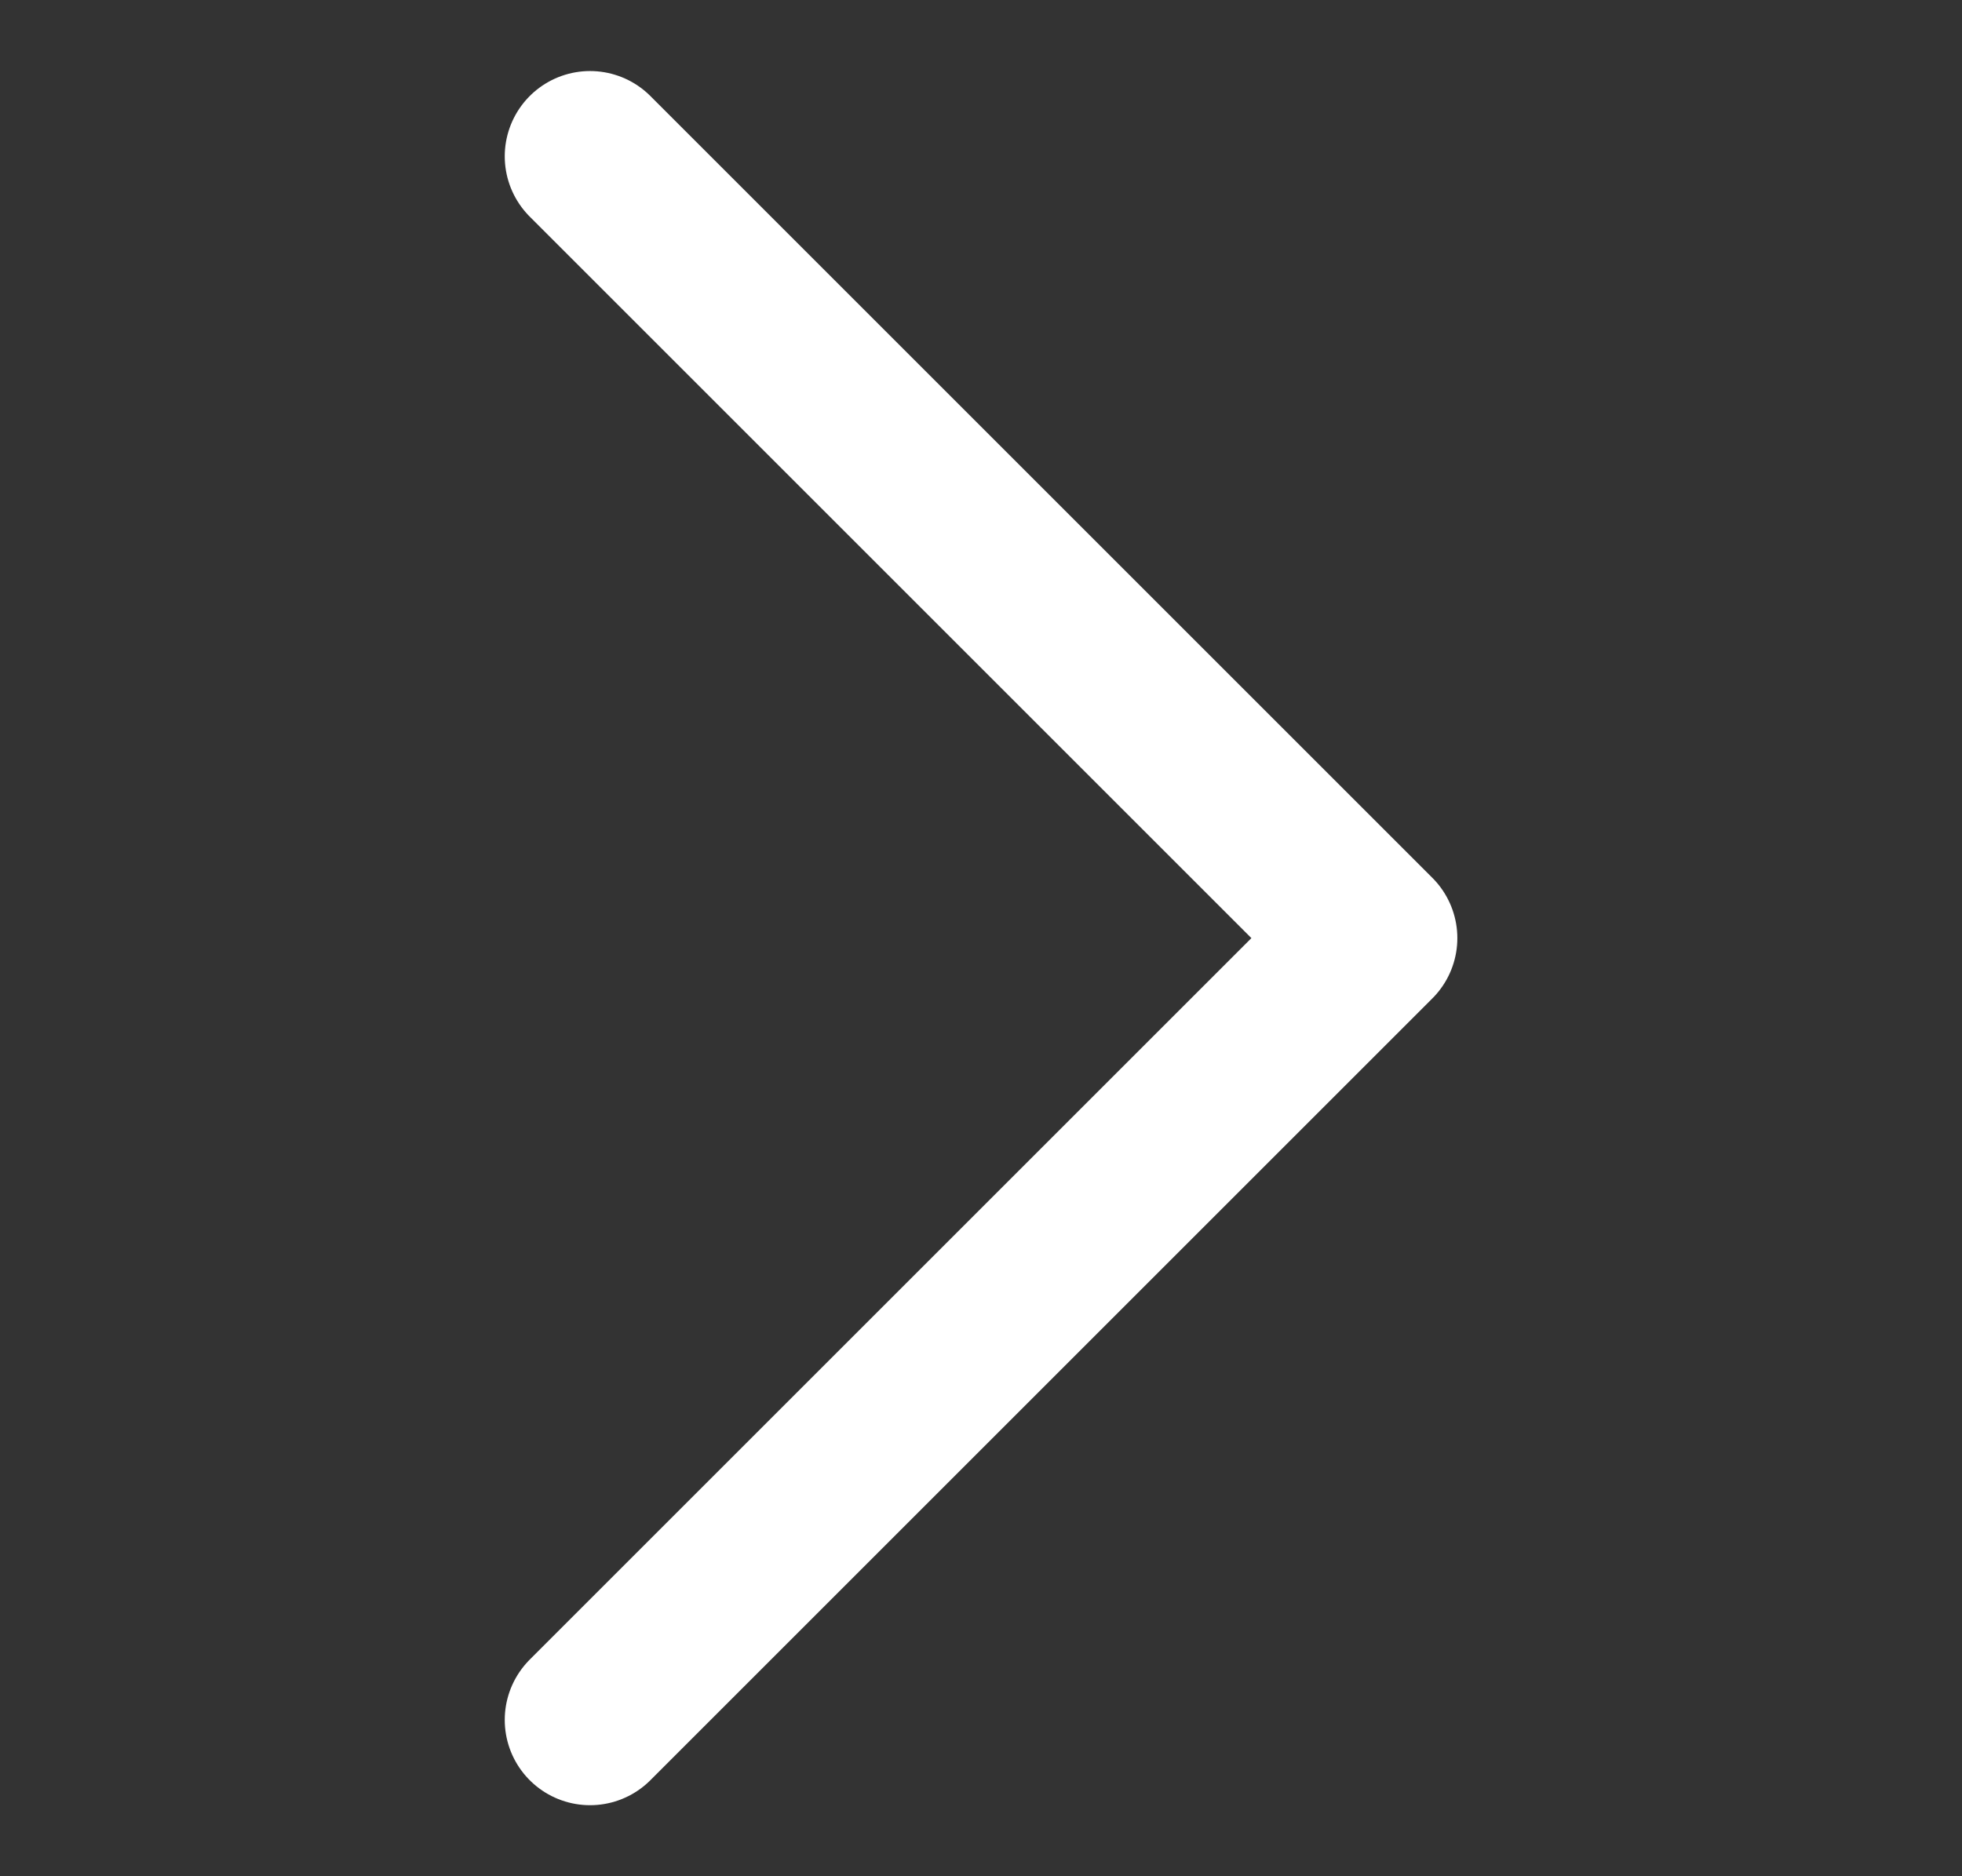 <svg width="23" height="22" fill="none" xmlns="http://www.w3.org/2000/svg"><rect width="100%" height="100%" fill="#333333" stroke="none"/><g clip-path="url(#a)"><path d="M6.917 20.167 16.084 11 6.917 1.833" stroke="#fff" stroke-width="2" stroke-linecap="round" stroke-linejoin="round"/></g><defs><clipPath id="a"><path fill="#fff" transform="matrix(0 -1 1 0 .5 22)" d="M0 0h22v22H0z"/></clipPath></defs></svg>
